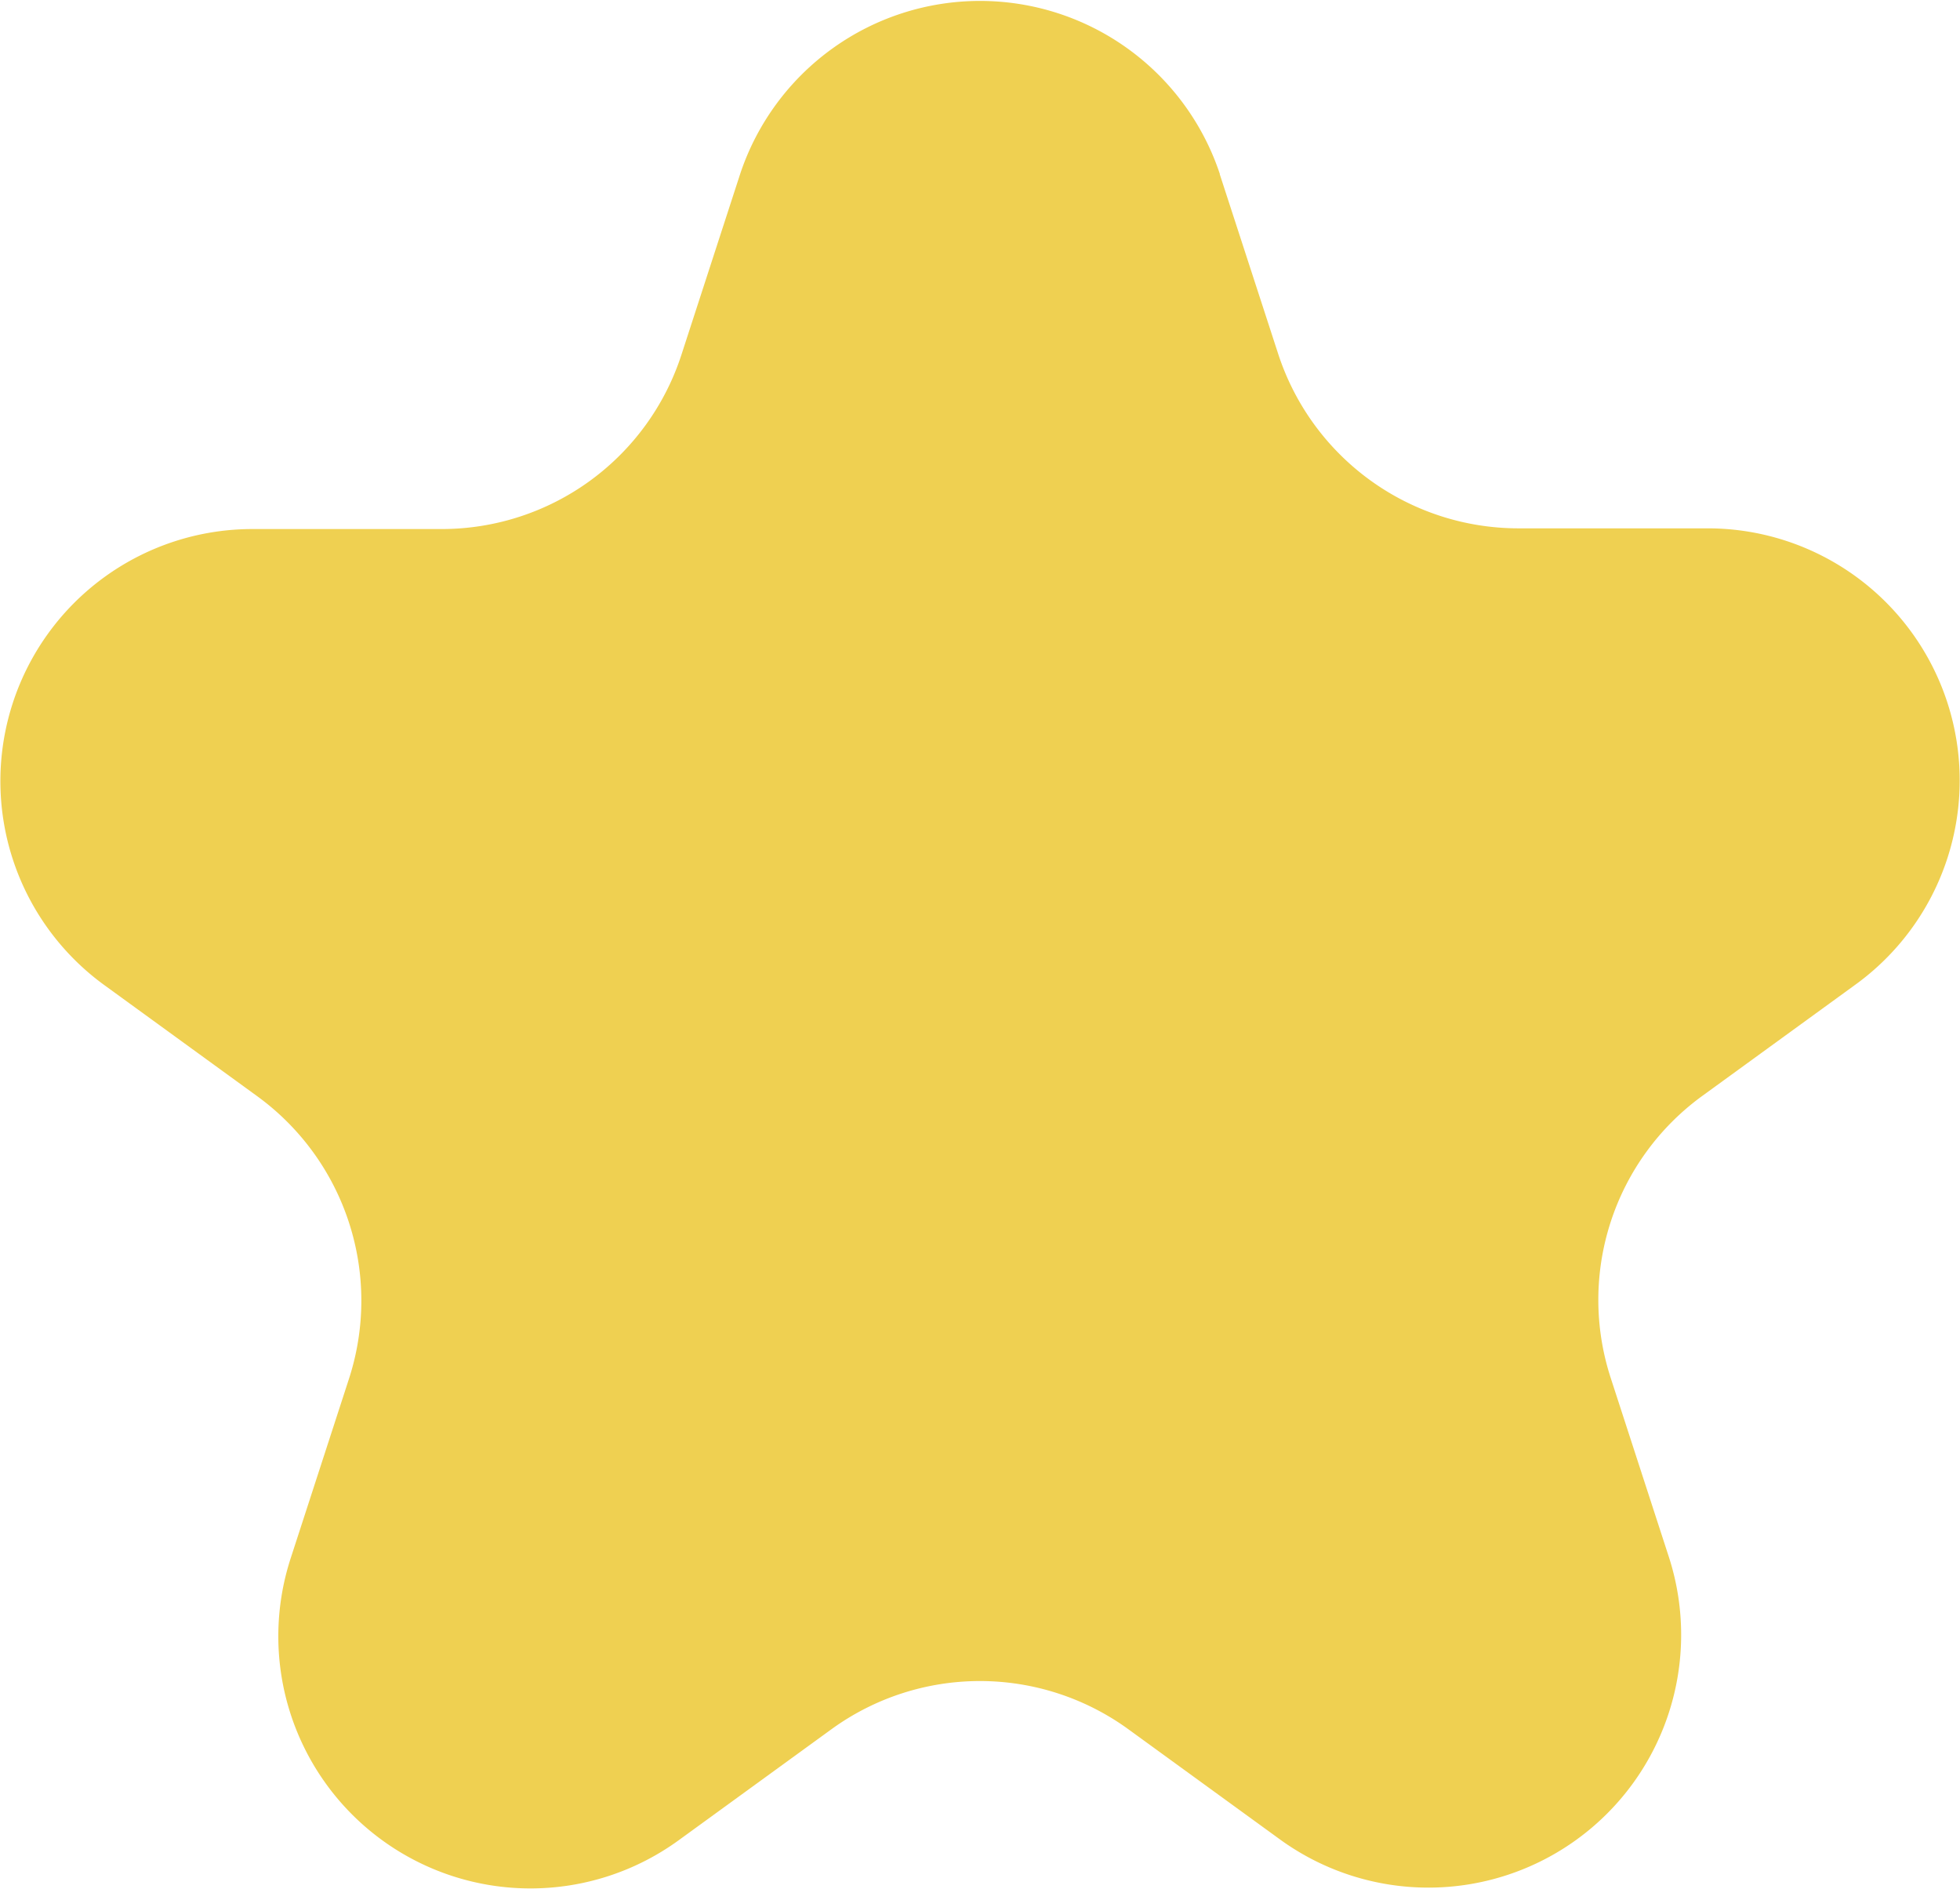 <svg xmlns="http://www.w3.org/2000/svg" width="19.387" height="18.684" viewBox="0 0 19.387 18.684">
  <path id="Path_7314" data-name="Path 7314" d="M34.213,2.723,34.791,4.5a2.5,2.5,0,0,0,2.373,1.725h1.872A2.493,2.493,0,0,1,40.5,10.738l-1.514,1.1a2.493,2.493,0,0,0-.906,2.789l.578,1.779A2.5,2.5,0,0,1,34.821,19.2l-1.514-1.1a2.5,2.5,0,0,0-2.933,0l-1.514,1.1a2.494,2.494,0,0,1-3.837-2.789l.578-1.779a2.5,2.5,0,0,0-.906-2.789l-1.514-1.1a2.493,2.493,0,0,1,1.466-4.511h1.872A2.493,2.493,0,0,0,28.891,4.5l.578-1.779a2.5,2.5,0,0,1,4.745,0" transform="translate(-22.148 -1)" fill="#efd051"/>
</svg>
